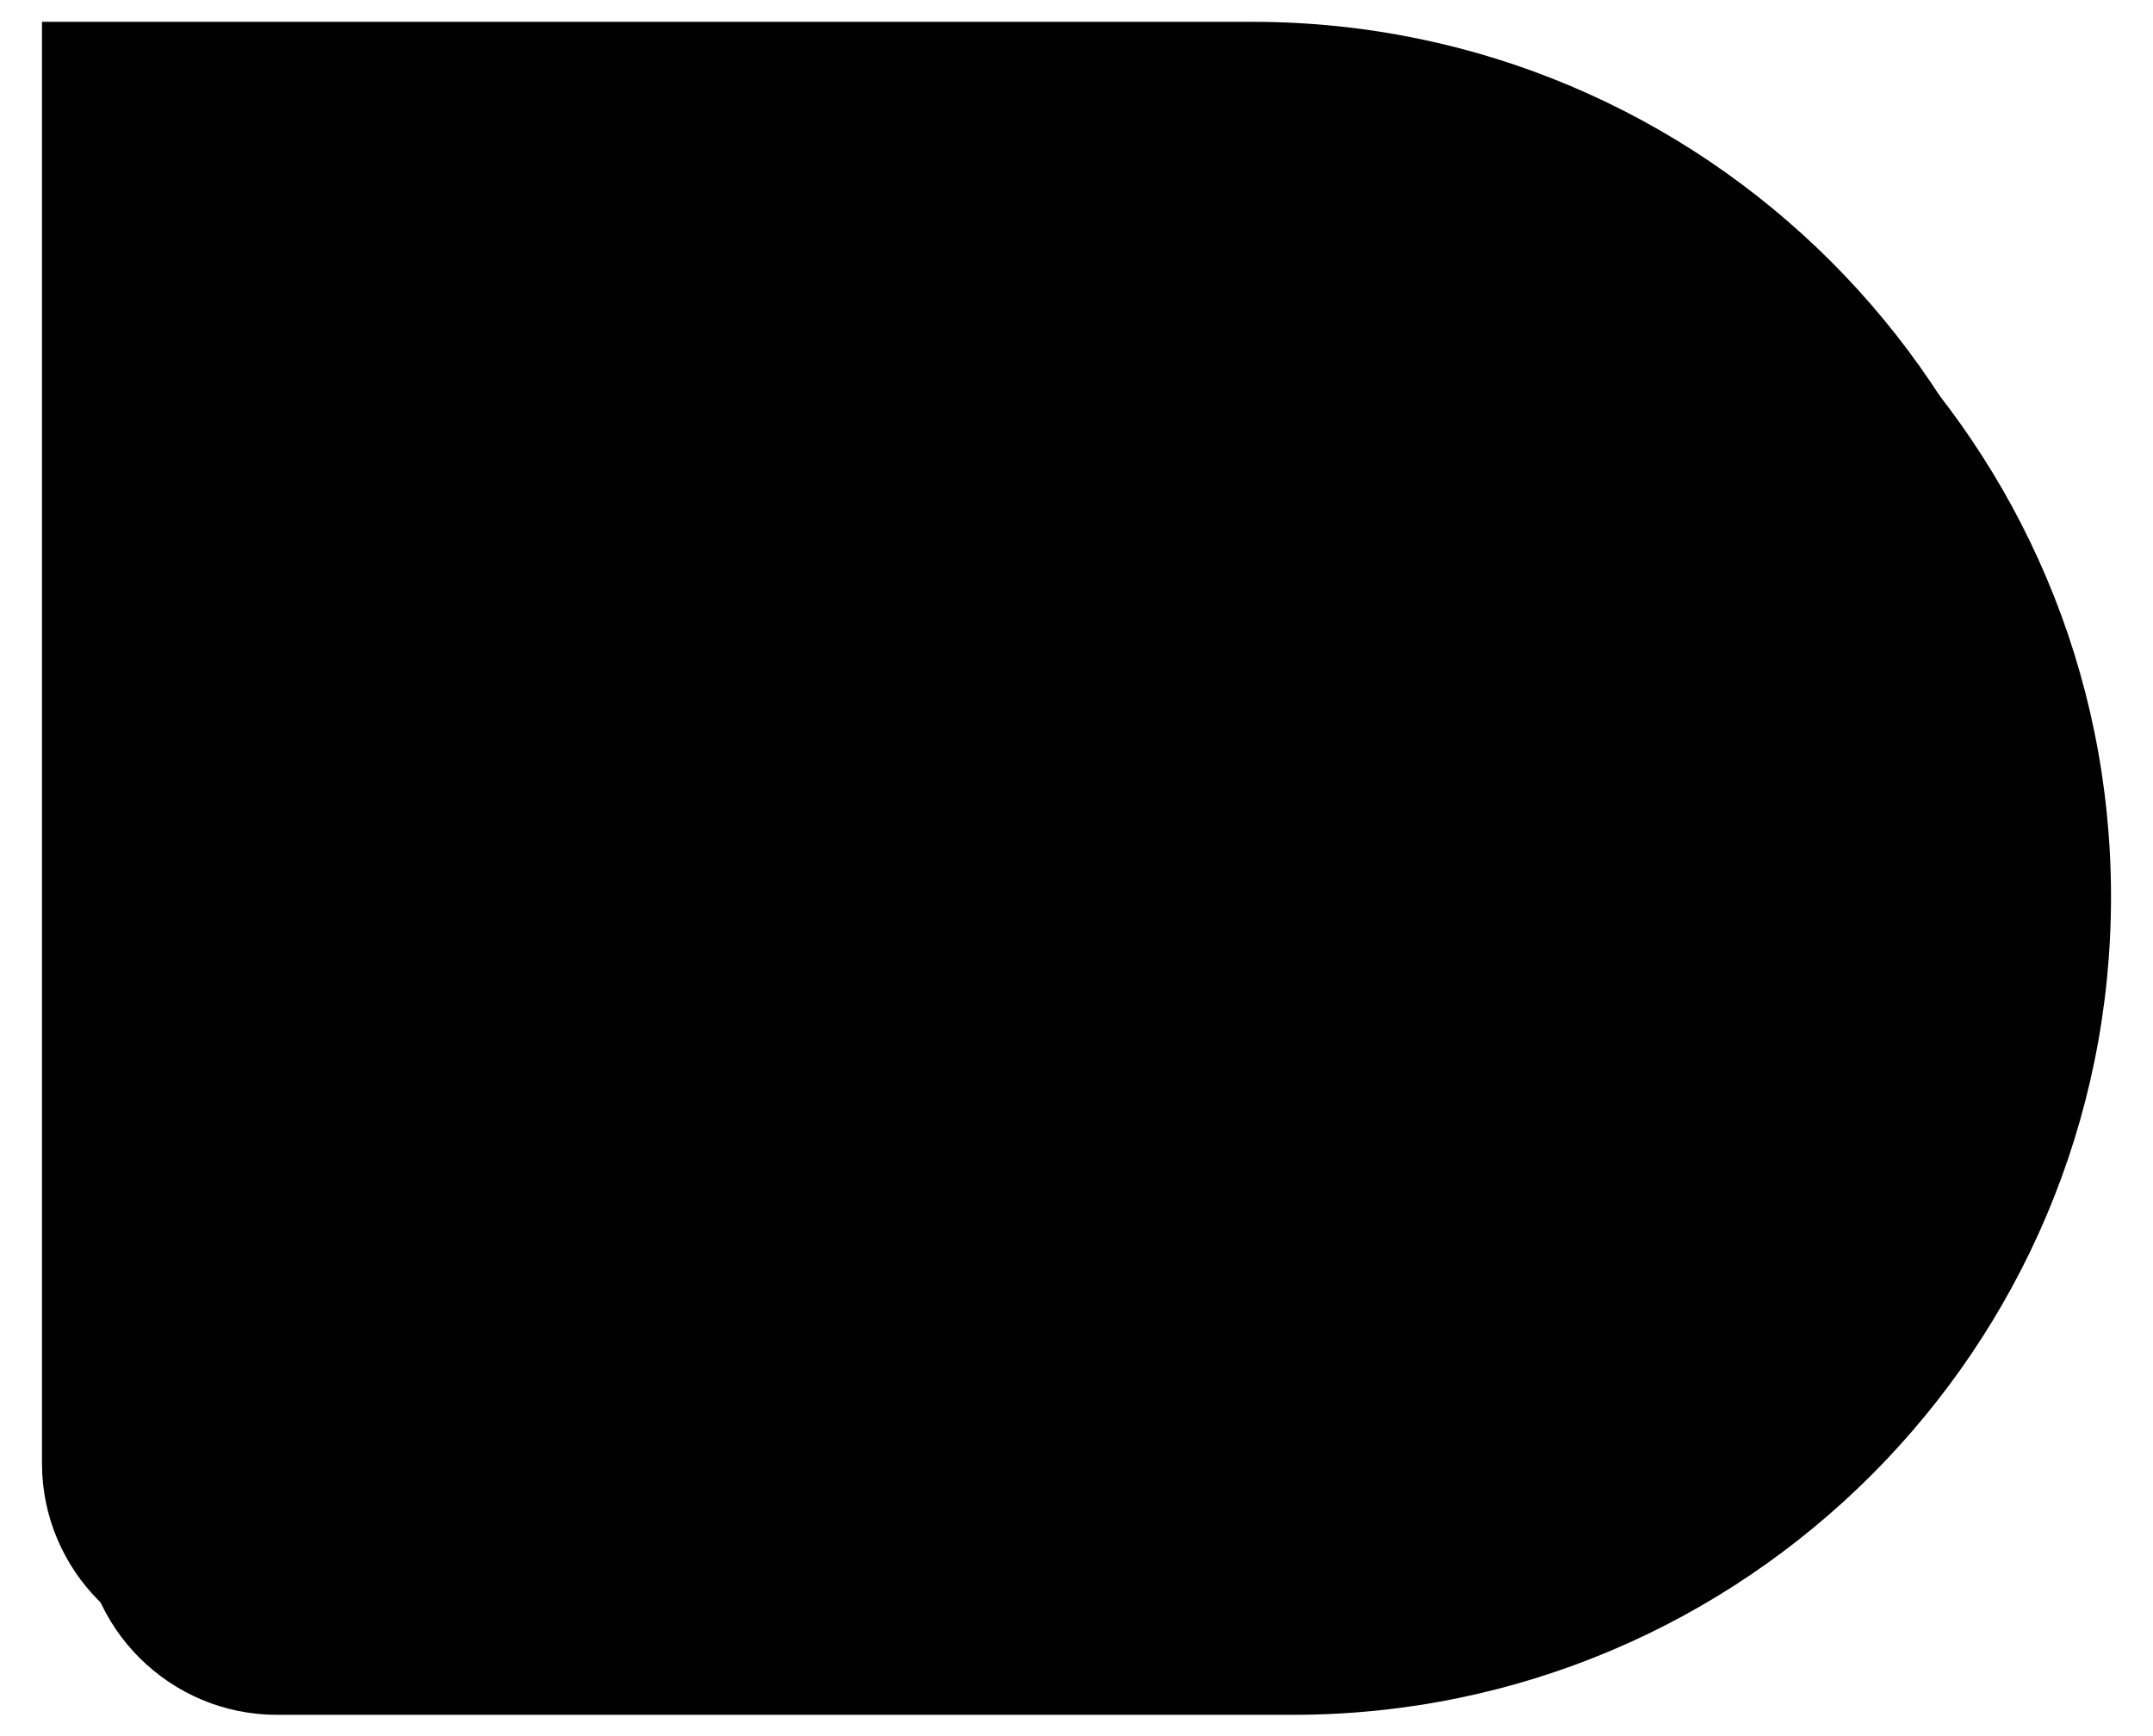 <svg xmlns="http://www.w3.org/2000/svg" xmlns:xlink="http://www.w3.org/1999/xlink" x="0px" y="0px" viewBox="0 0 641 517" style="enable-background:new 0 0 641 517;" xml:space="preserve"><style type="text/css">	.background-path-0{opacity:0.1;fill:currentcolor;enable-background:new;}	.background-path-1{fill:currentcolor;}</style><g>	<path class="background-path-0" d="M24.5,23.4h360.4c134.5,0,243.6,109.1,243.6,243.6l0,0l0,0c0,134.5-109.1,243.6-243.6,243.6H82.5  c-32,0-58-26-58-58c0,0,0,0,0,0V23.4L24.5,23.4z"></path>	<path class="background-path-1" d="M12.5,6.5h360.4c134.5,0,243.6,109.1,243.6,243.6l0,0l0,0c0,134.5-109.1,243.6-243.6,243.6H70.5  c-32,0-58-26-58-58c0,0,0,0,0,0V6.5L12.5,6.5z"></path></g></svg>